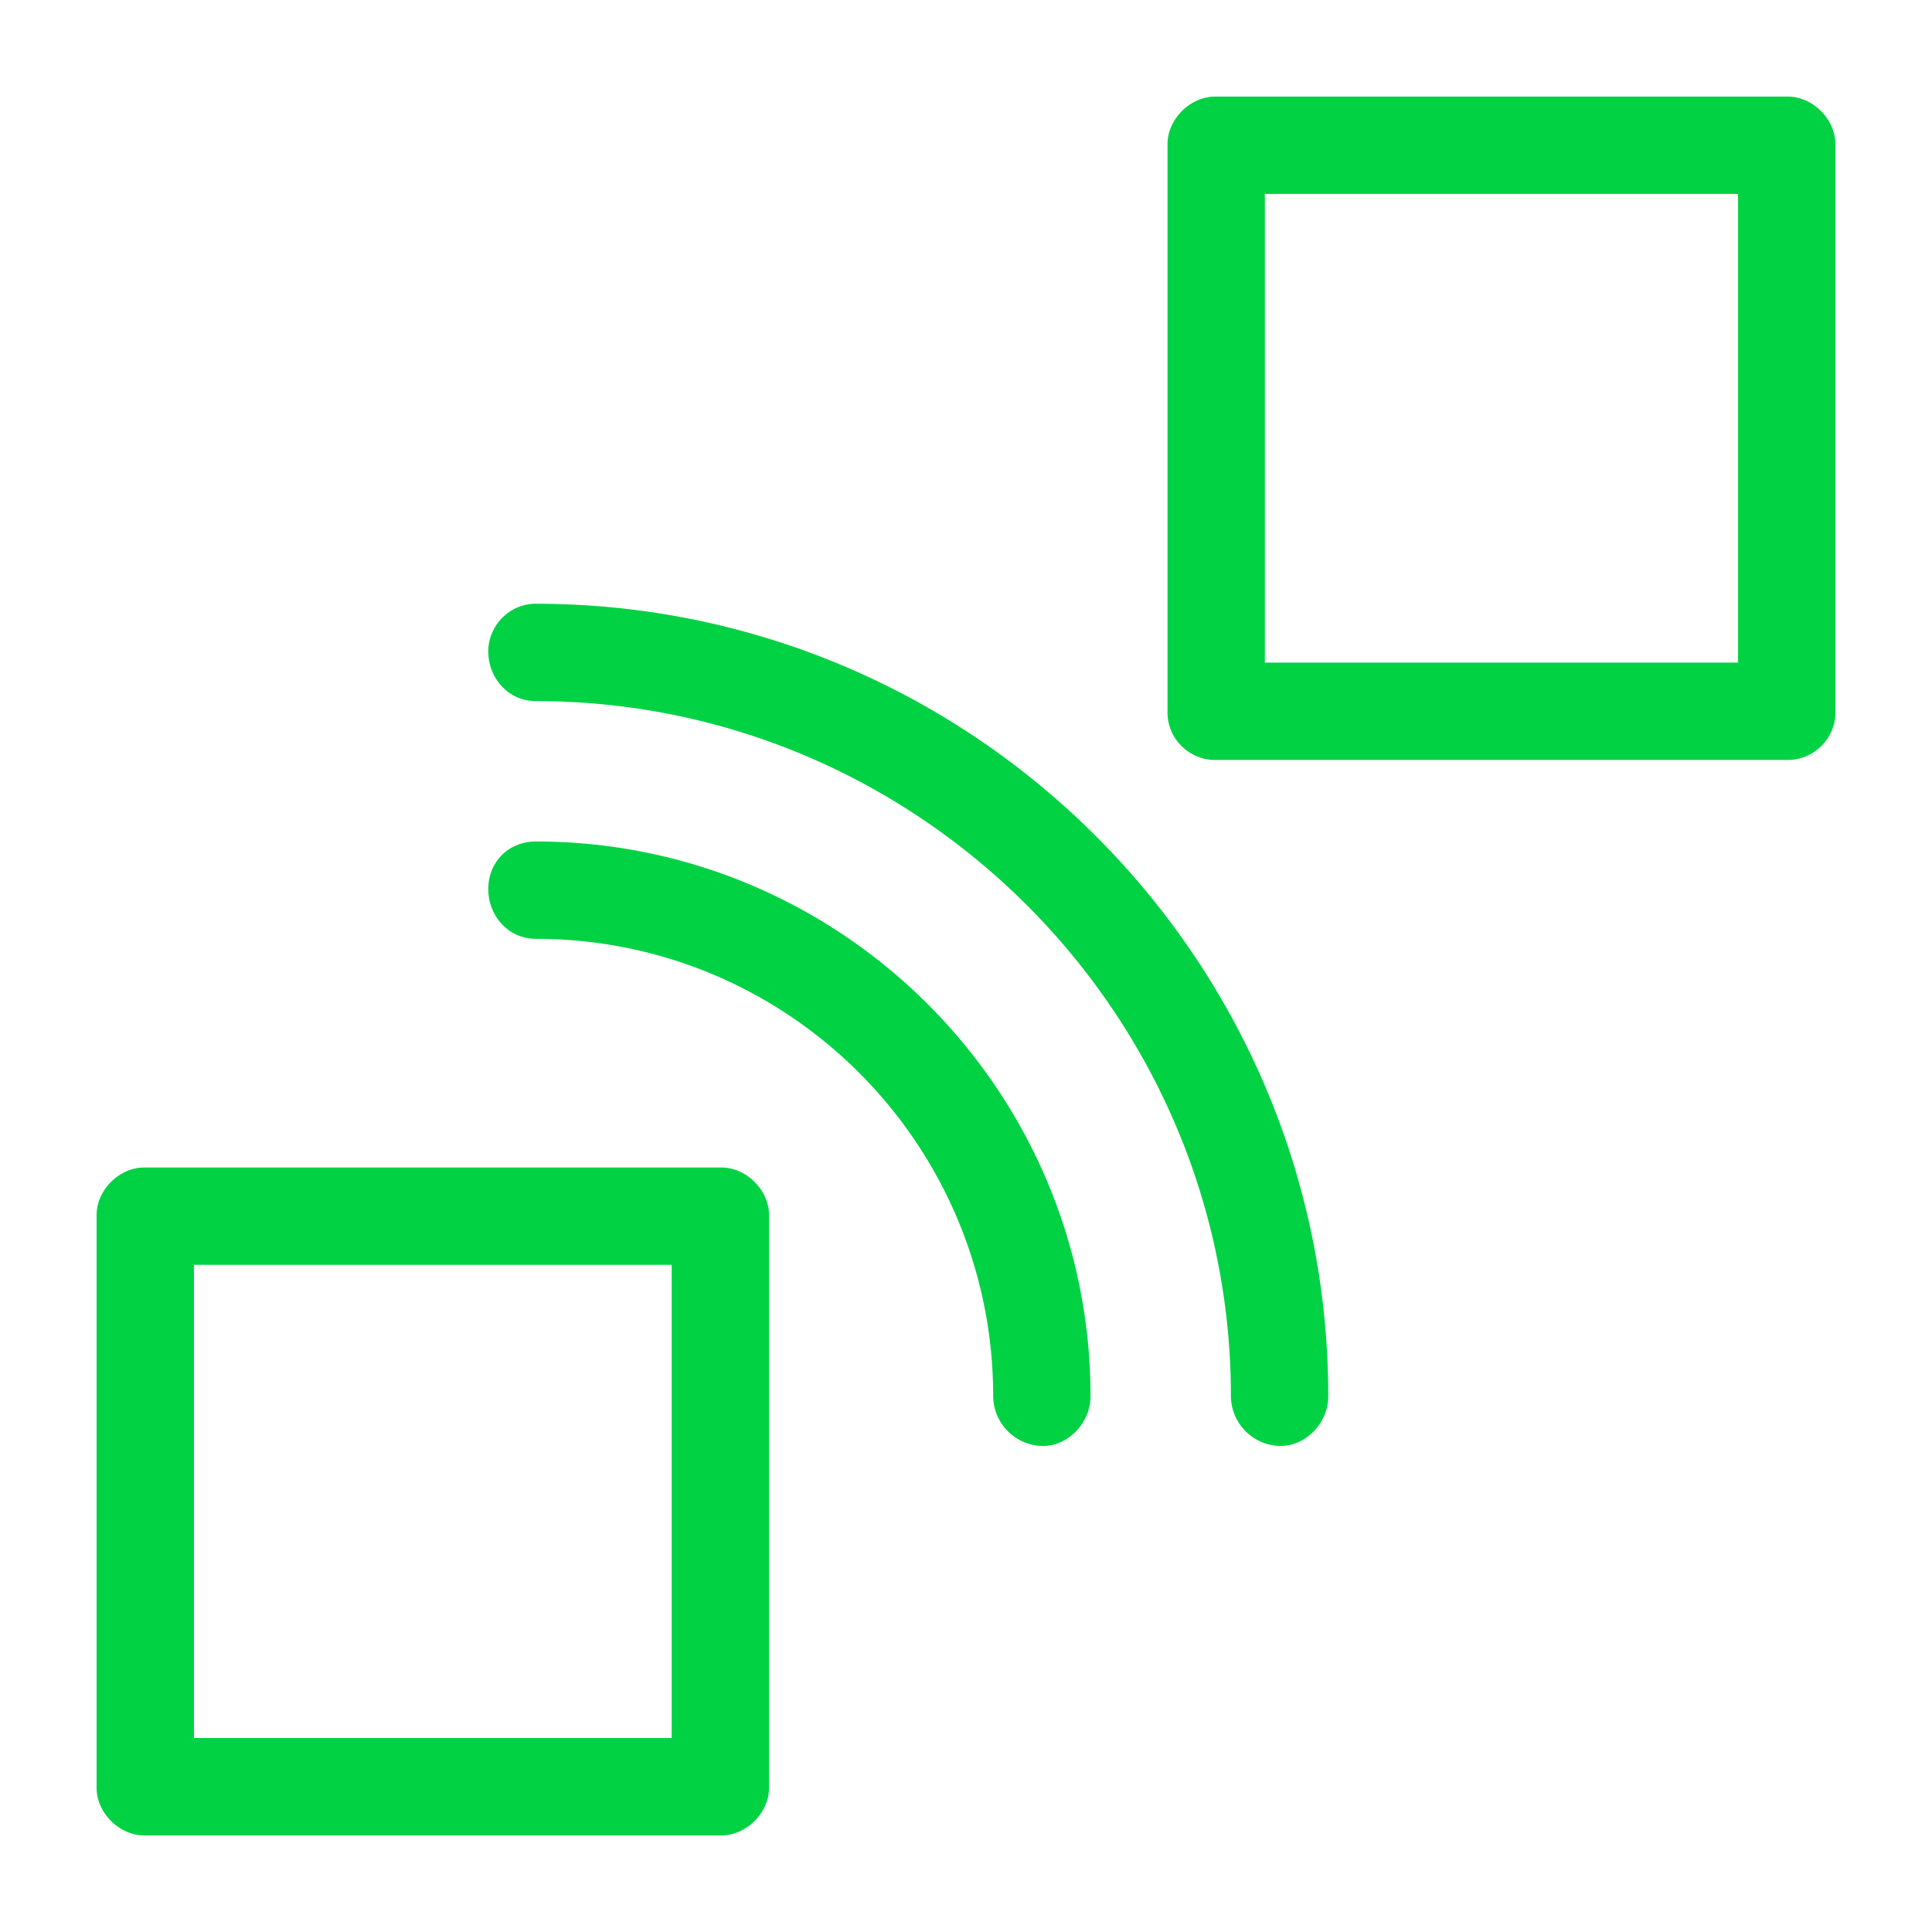 <svg viewBox="0 0 60 60" xmlns="http://www.w3.org/2000/svg" xmlns:xlink="http://www.w3.org/1999/xlink">
  <defs>
    <path d="M55.523 23.602c.774 0 1.477-.633 1.477-1.477V4.477C57 3.703 56.297 3 55.523 3H37.734c-.773 0-1.476.703-1.476 1.477v17.648c0 .844.703 1.477 1.476 1.477h17.79zm-16.242-3.024V6.023h14.696v14.555H39.28zm.492 24.328c.774 0 1.477-.703 1.477-1.547 0-13.57-11.04-24.609-24.61-24.609-.843 0-1.476.703-1.476 1.477 0 .843.633 1.546 1.477 1.546 11.882 0 21.586 9.704 21.586 21.586a1.56 1.56 0 0 0 1.546 1.547zm-7.382 0c.773 0 1.476-.703 1.476-1.547 0-9.492-7.734-17.226-17.226-17.226-.844 0-1.477.633-1.477 1.476 0 .844.633 1.547 1.477 1.547 7.875 0 14.203 6.399 14.203 14.203a1.56 1.56 0 0 0 1.547 1.547zM22.406 57c.774 0 1.477-.703 1.477-1.477V37.734c0-.773-.703-1.476-1.477-1.476H4.476c-.773 0-1.476.703-1.476 1.476v17.79C3 56.296 3.703 57 4.477 57h17.93zM6.023 53.977V39.28H20.86v14.696H6.023z" id="a"/>
  </defs>
  <use fill="#00D244" xlink:href="#a"/>
</svg>
